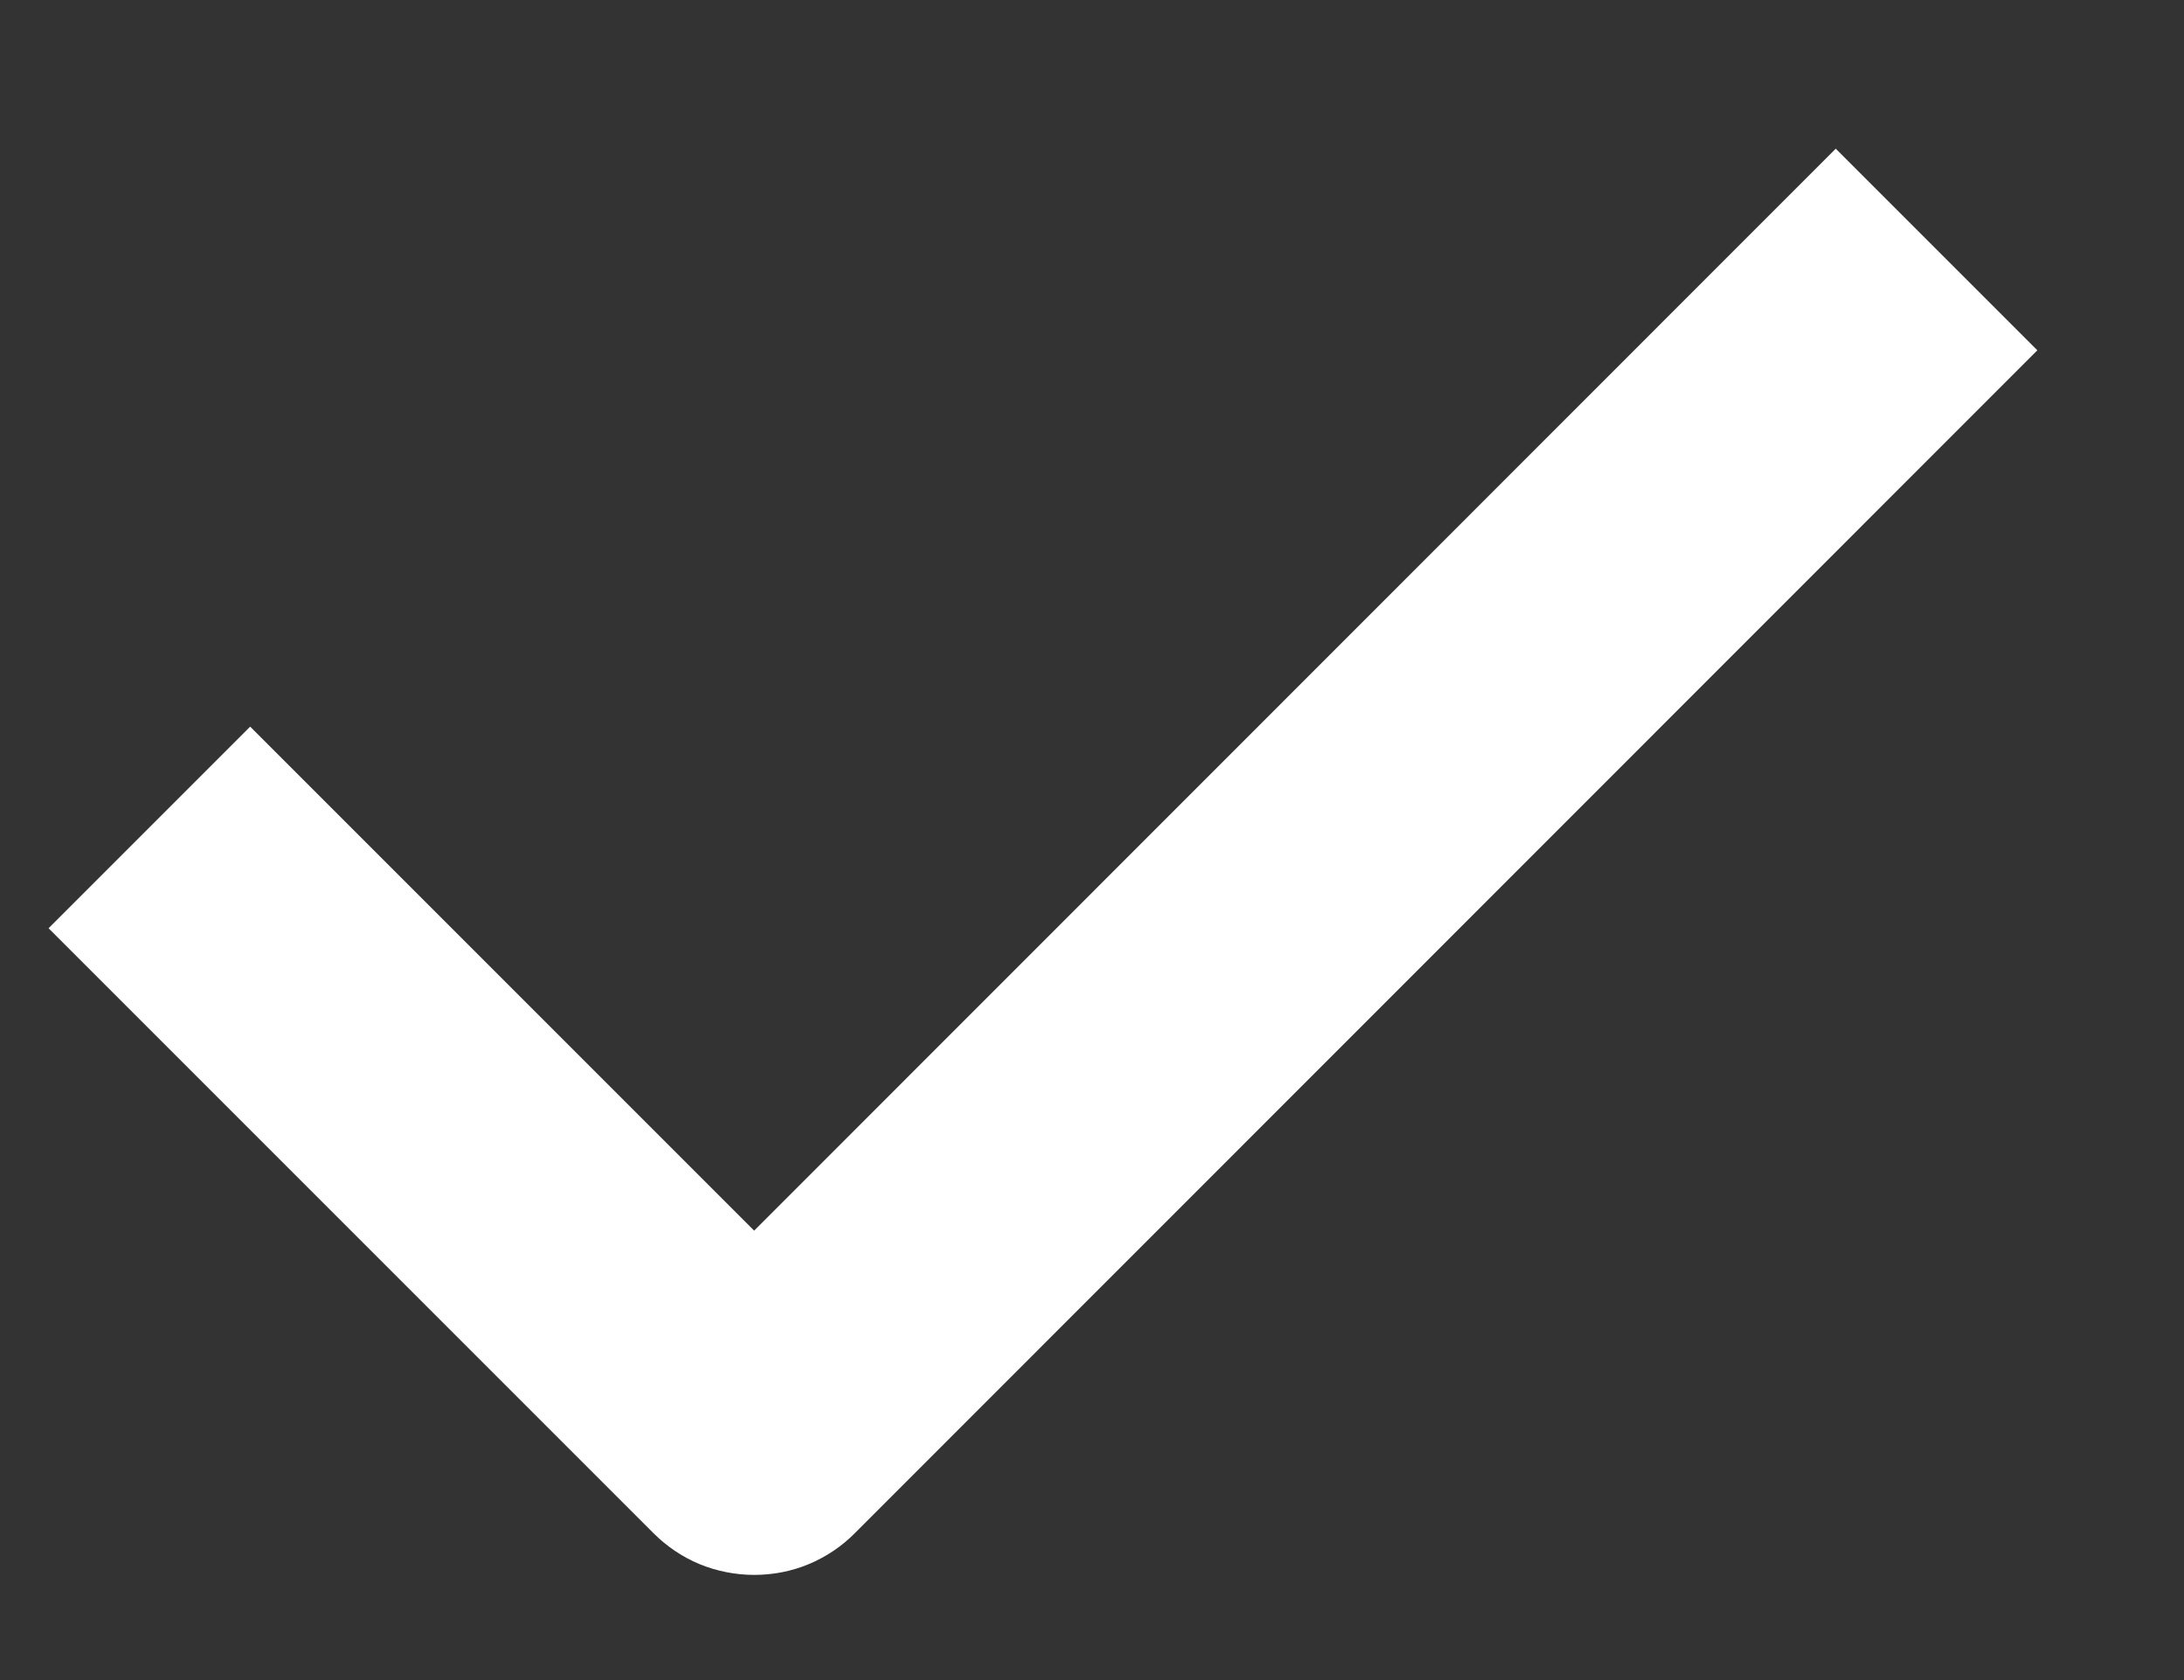 <svg width="13" height="10" viewBox="0 0 13 10" fill="none" xmlns="http://www.w3.org/2000/svg">
    <rect x="0" y="0" width="13" height="10" fill="#333333" stroke="none"/>
    <path d="M4.489 9.374C4.378 9.374 4.267 9.352 4.164 9.31C4.061 9.267 3.968 9.204 3.889 9.125L0.289 5.525L1.489 4.325L4.489 7.325L10.927 0.885L12.127 2.085L5.089 9.125C5.011 9.204 4.917 9.267 4.814 9.31C4.711 9.353 4.601 9.374 4.489 9.374Z" fill="white"/>
</svg>
